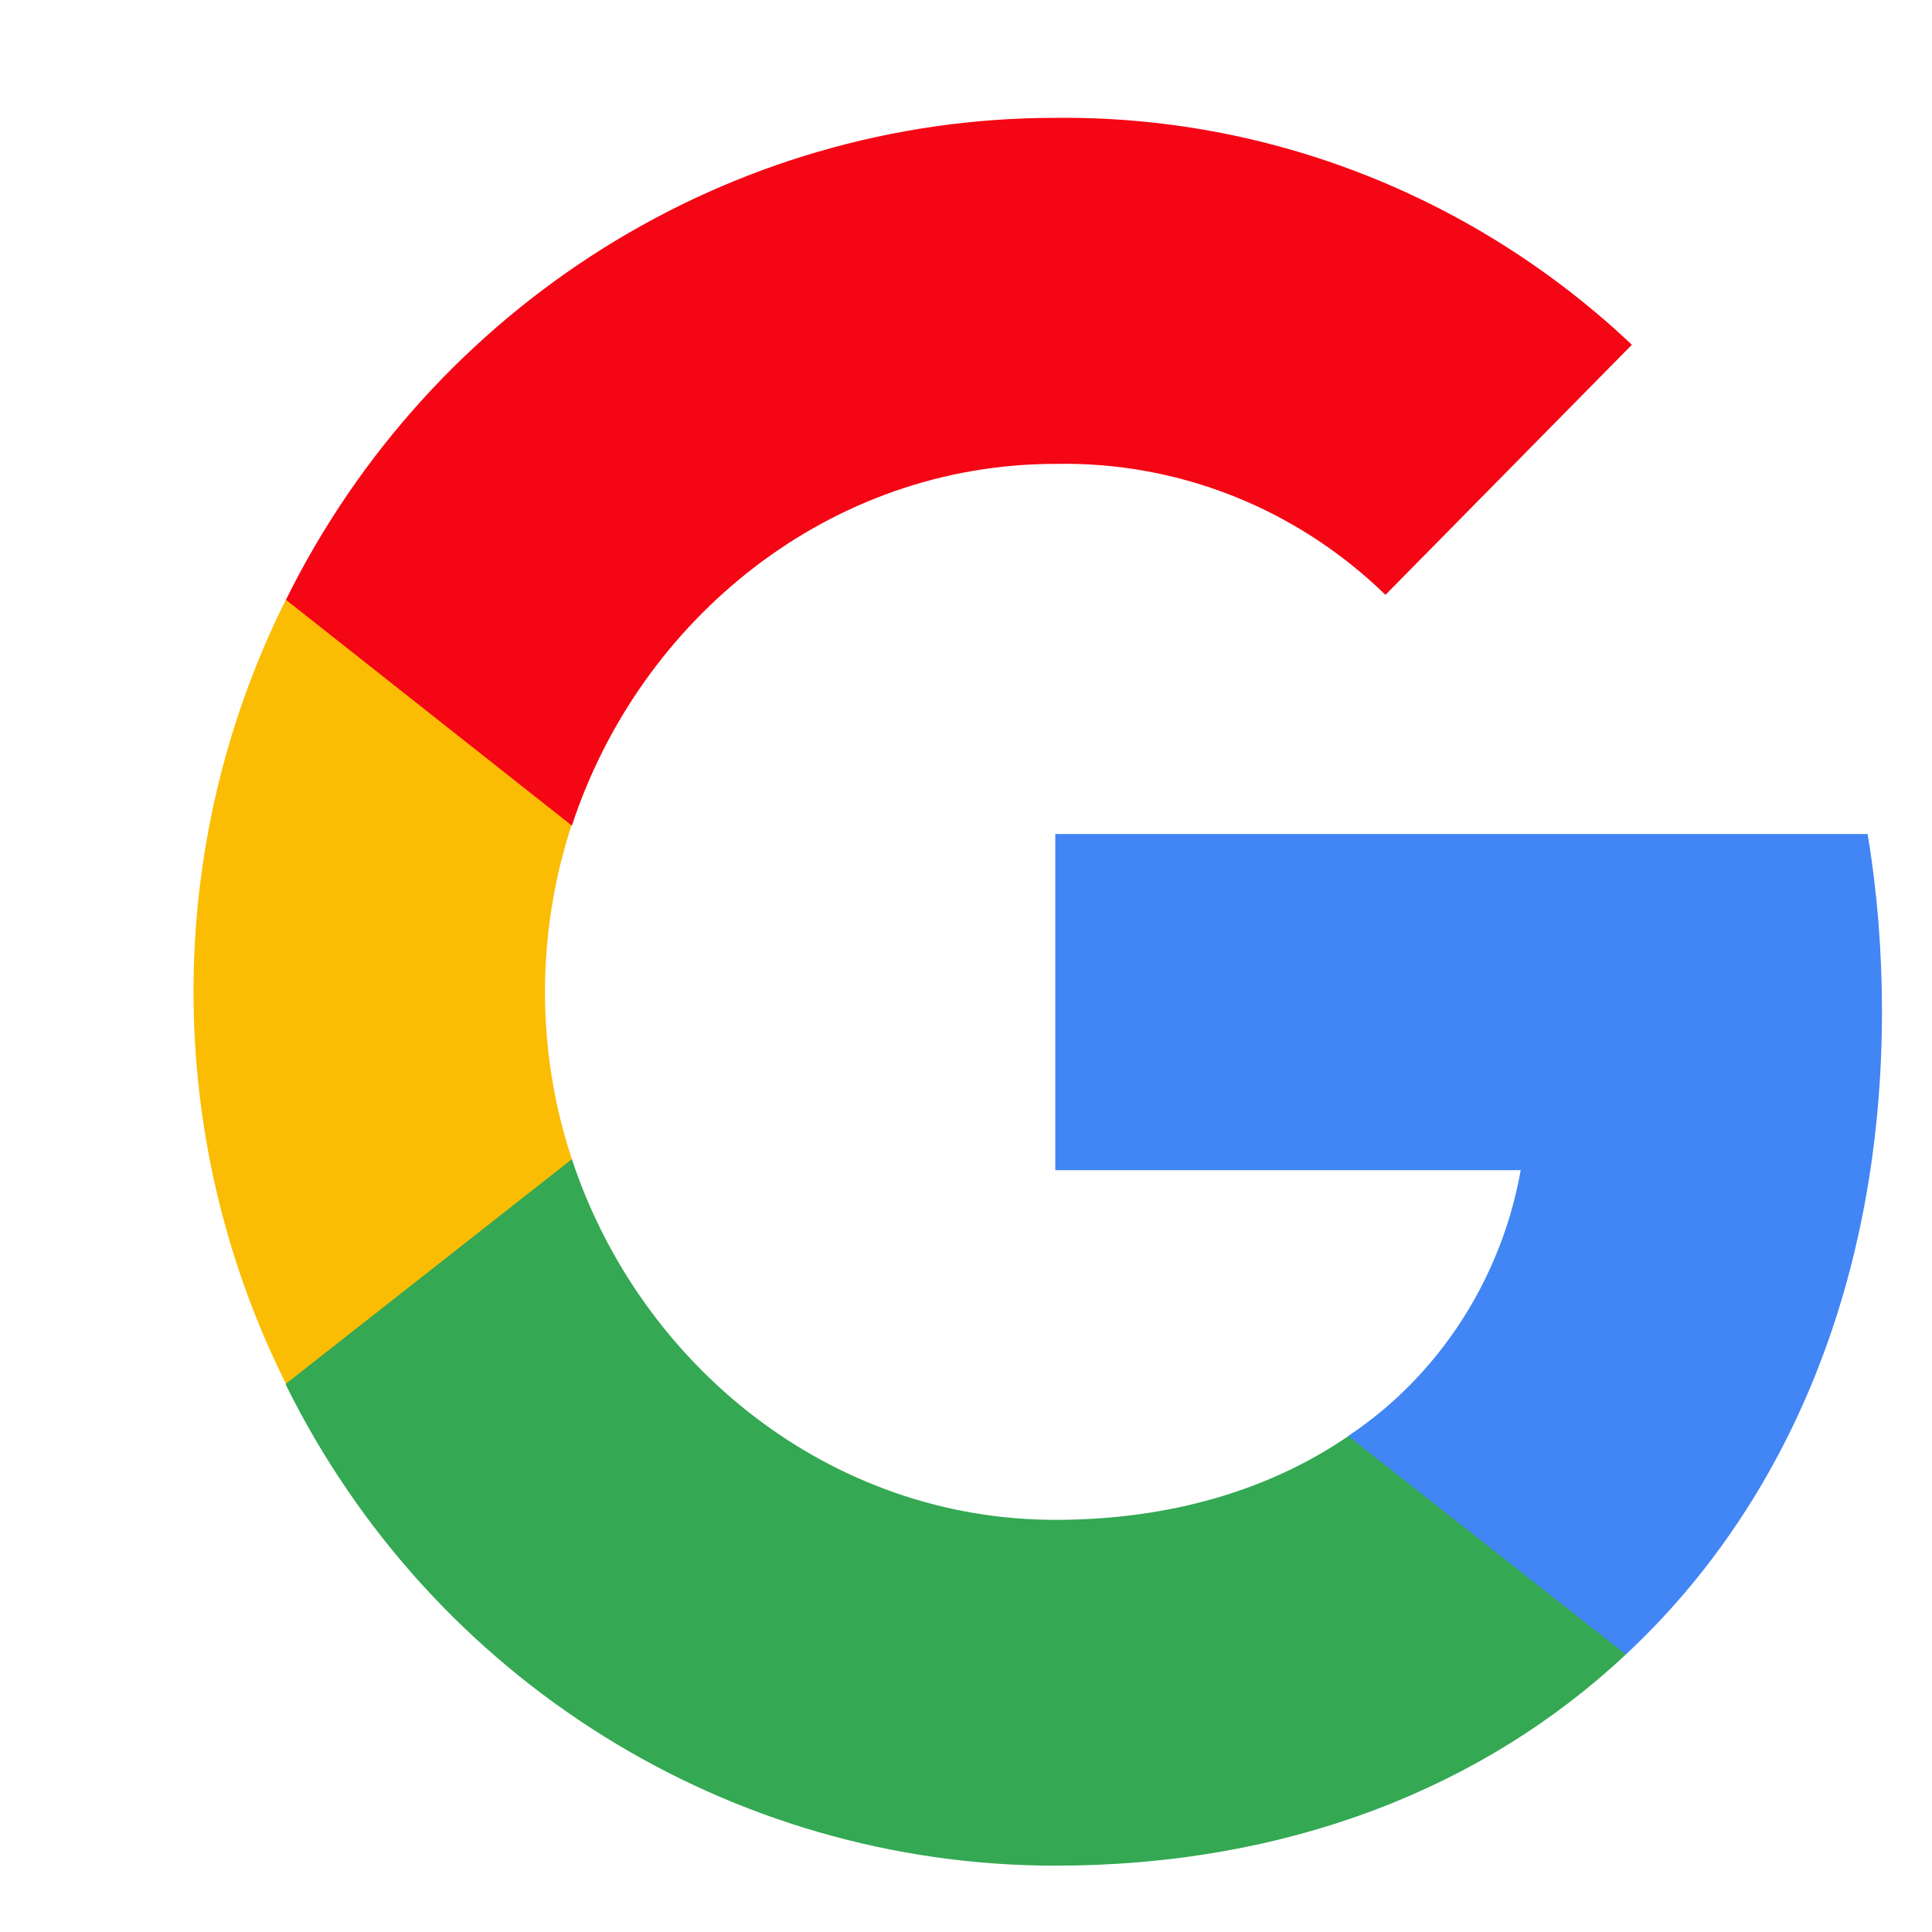 <svg width="9" height="9" viewBox="0 0 9 9" fill="none" xmlns="http://www.w3.org/2000/svg">
<path d="M8.767 4.71C8.767 4.433 8.745 4.156 8.7 3.885H4.916V5.451H7.084C6.995 5.954 6.705 6.407 6.281 6.689V7.707H7.574C8.332 7 8.767 5.954 8.767 4.71Z" fill="#4285F4"/>
<path d="M4.916 8.691C5.997 8.691 6.911 8.329 7.574 7.707L6.281 6.69C5.919 6.938 5.457 7.08 4.916 7.08C3.868 7.08 2.982 6.362 2.664 5.4H1.332V6.452C2.012 7.826 3.4 8.691 4.916 8.691Z" fill="#34A853"/>
<path d="M2.664 5.4C2.497 4.896 2.497 4.348 2.664 3.839V2.793H1.332C0.758 3.941 0.758 5.298 1.332 6.446L2.664 5.4Z" fill="#FBBC04"/>
<path d="M4.916 2.161C5.49 2.149 6.042 2.37 6.454 2.771L7.602 1.606C6.872 0.917 5.914 0.538 4.916 0.549C3.4 0.549 2.012 1.42 1.332 2.794L2.664 3.846C2.982 2.879 3.868 2.161 4.916 2.161Z" fill="#F40614"/>
</svg>
